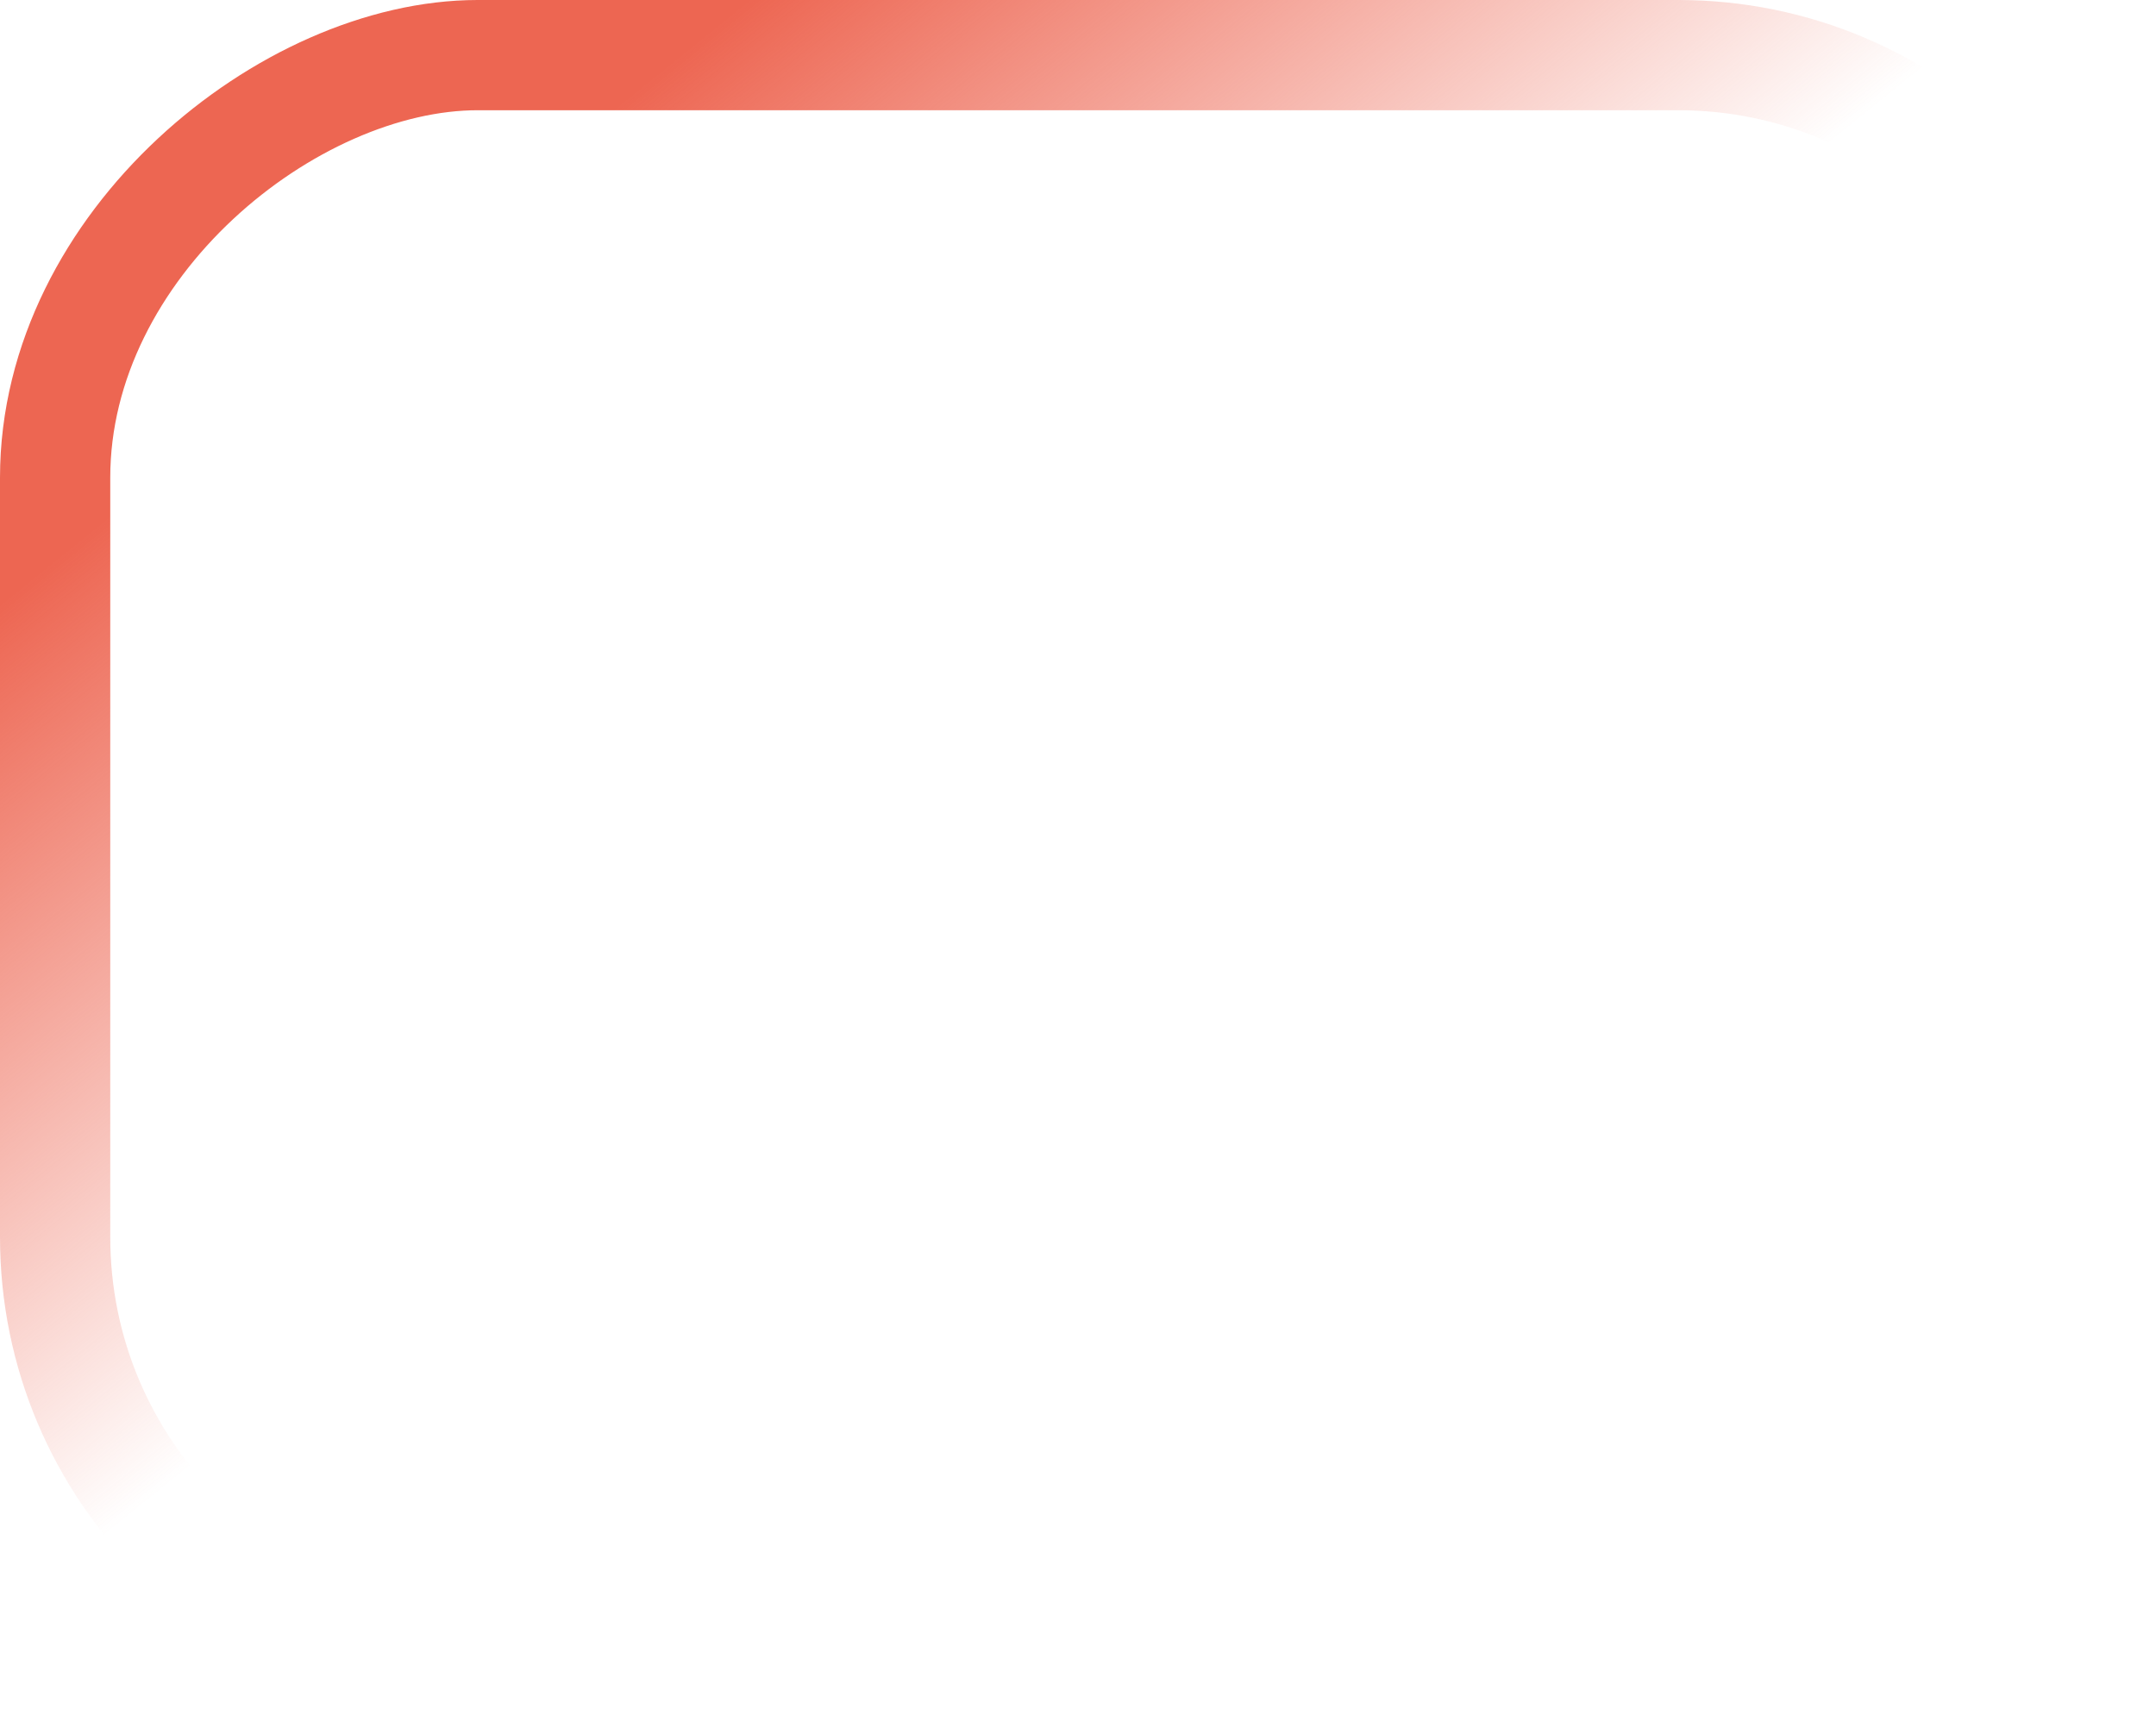 <?xml version="1.0" encoding="UTF-8"?> <svg xmlns="http://www.w3.org/2000/svg" width="176" height="140" viewBox="0 0 176 140" fill="none"> <rect x="4.5" y="135.5" width="131" height="167" rx="34.5" transform="rotate(-90 4.5 135.5)" stroke="url(#paint0_linear_211_649)" stroke-width="9"></rect> <defs> <linearGradient id="paint0_linear_211_649" x1="130.361" y1="180.152" x2="80.129" y2="220.705" gradientUnits="userSpaceOnUse"> <stop stop-color="#ED6652"></stop> <stop offset="1" stop-color="#ED6652" stop-opacity="0"></stop> </linearGradient> </defs> </svg> 